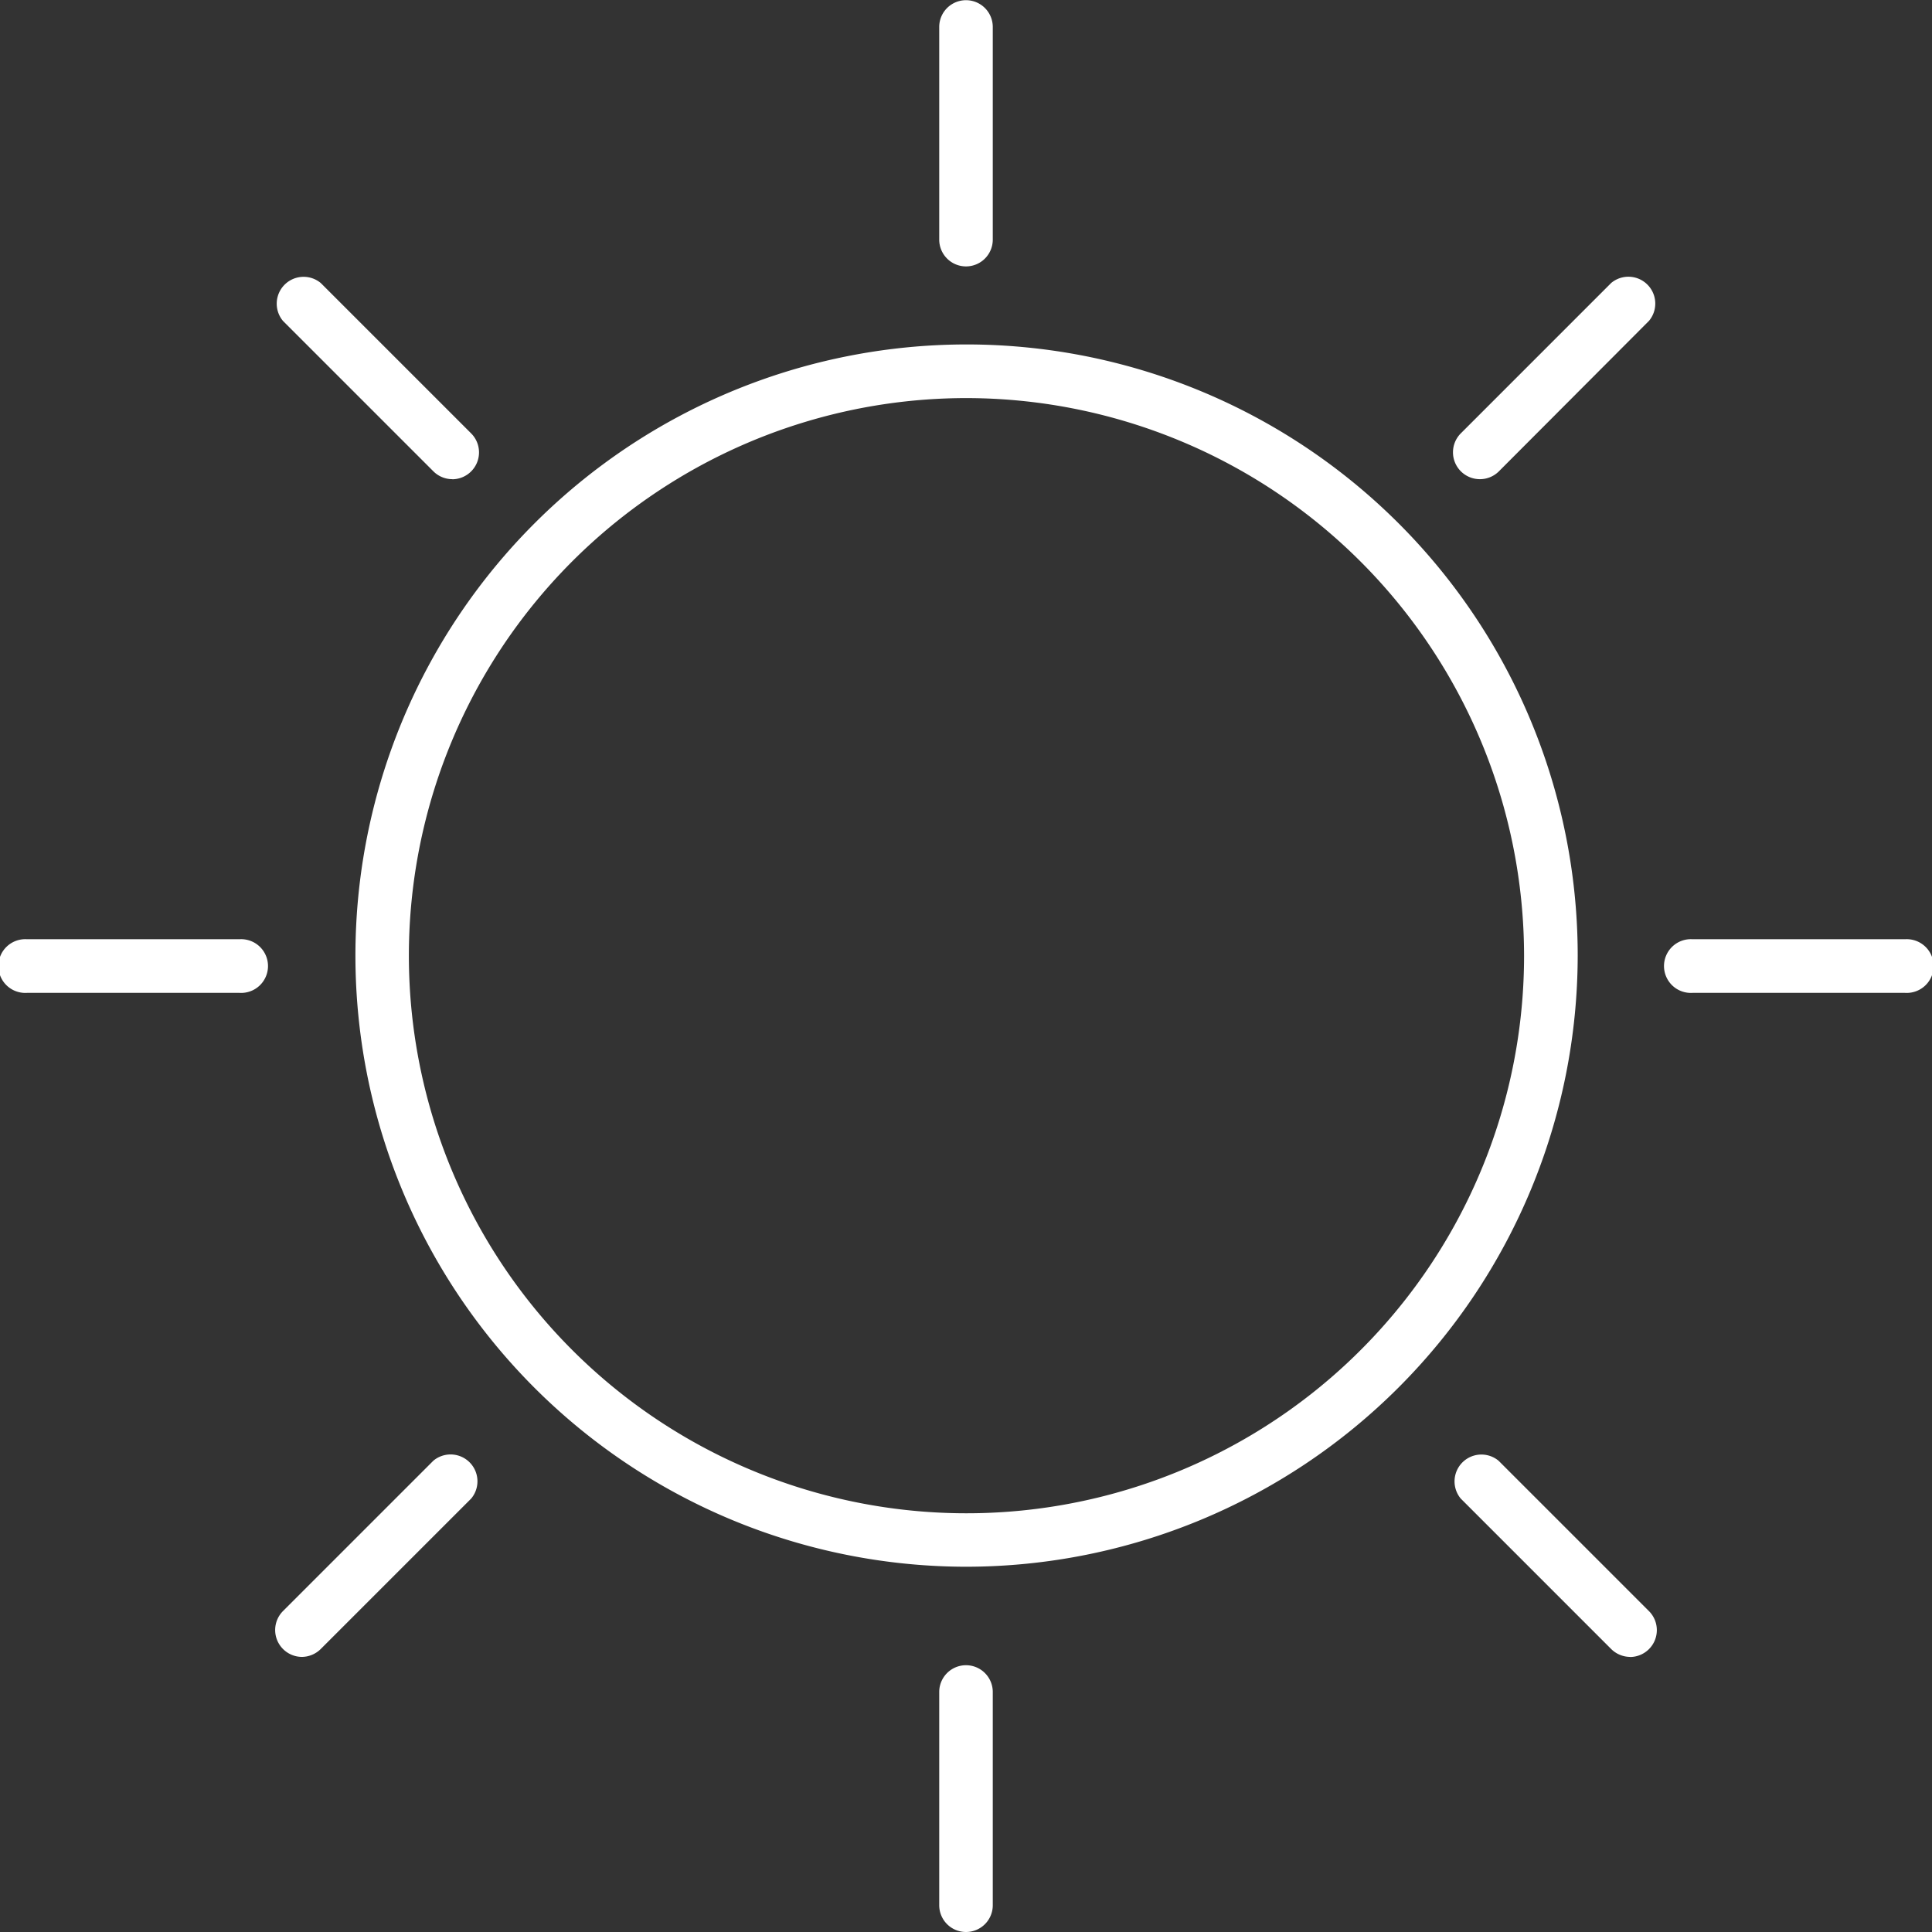<svg xmlns="http://www.w3.org/2000/svg" width="20.422" height="20.422" viewBox="0 0 20.422 20.422">
  <rect x="0" y="0" width="20.422" height="20.422" fill="#333333" stroke="none"/>
  <g id="Group_2129" data-name="Group 2129" transform="translate(-756.298 -82.015)">
    <g id="Group_2128" data-name="Group 2128">
      <path id="Path_3783" data-name="Path 3783" d="M766.515,98.576a6.46,6.46,0,1,1,6.46-6.459A6.467,6.467,0,0,1,766.515,98.576Zm0-12.353a5.894,5.894,0,1,0,5.893,5.894A5.9,5.9,0,0,0,766.515,86.223Z" fill="#fff"/>
    </g>
    <path id="Path_3784" data-name="Path 3784" d="M766.509,84.831a.283.283,0,0,1-.283-.284V82.3a.283.283,0,1,1,.566,0v2.248A.283.283,0,0,1,766.509,84.831Z" fill="#fff"/>
    <path id="Path_3785" data-name="Path 3785" d="M766.509,102.437a.283.283,0,0,1-.283-.284V99.9a.283.283,0,1,1,.566,0v2.248A.283.283,0,0,1,766.509,102.437Z" fill="#fff"/>
    <path id="Path_3786" data-name="Path 3786" d="M771.939,87.08a.284.284,0,0,1-.2-.484l1.59-1.59a.284.284,0,0,1,.4.4L772.139,87A.283.283,0,0,1,771.939,87.08Z" fill="#fff"/>
    <path id="Path_3787" data-name="Path 3787" d="M759.489,99.529a.284.284,0,0,1-.2-.484l1.59-1.59a.284.284,0,0,1,.4.4l-1.59,1.59A.286.286,0,0,1,759.489,99.529Z" fill="#fff"/>
    <path id="Path_3788" data-name="Path 3788" d="M776.436,92.51h-2.248a.284.284,0,1,1,0-.567h2.248a.284.284,0,1,1,0,.567Z" fill="#fff"/>
    <path id="Path_3789" data-name="Path 3789" d="M758.83,92.51h-2.248a.284.284,0,1,1,0-.567h2.248a.284.284,0,1,1,0,.567Z" fill="#fff"/>
    <path id="Path_3790" data-name="Path 3790" d="M773.529,99.529a.286.286,0,0,1-.2-.083l-1.59-1.59a.284.284,0,0,1,.4-.4l1.59,1.59a.284.284,0,0,1-.2.484Z" fill="#fff"/>
    <path id="Path_3791" data-name="Path 3791" d="M761.079,87.08a.283.283,0,0,1-.2-.083l-1.59-1.59a.284.284,0,0,1,.4-.4l1.59,1.59a.284.284,0,0,1-.2.484Z" fill="#fff"/>
  </g>
</svg>
